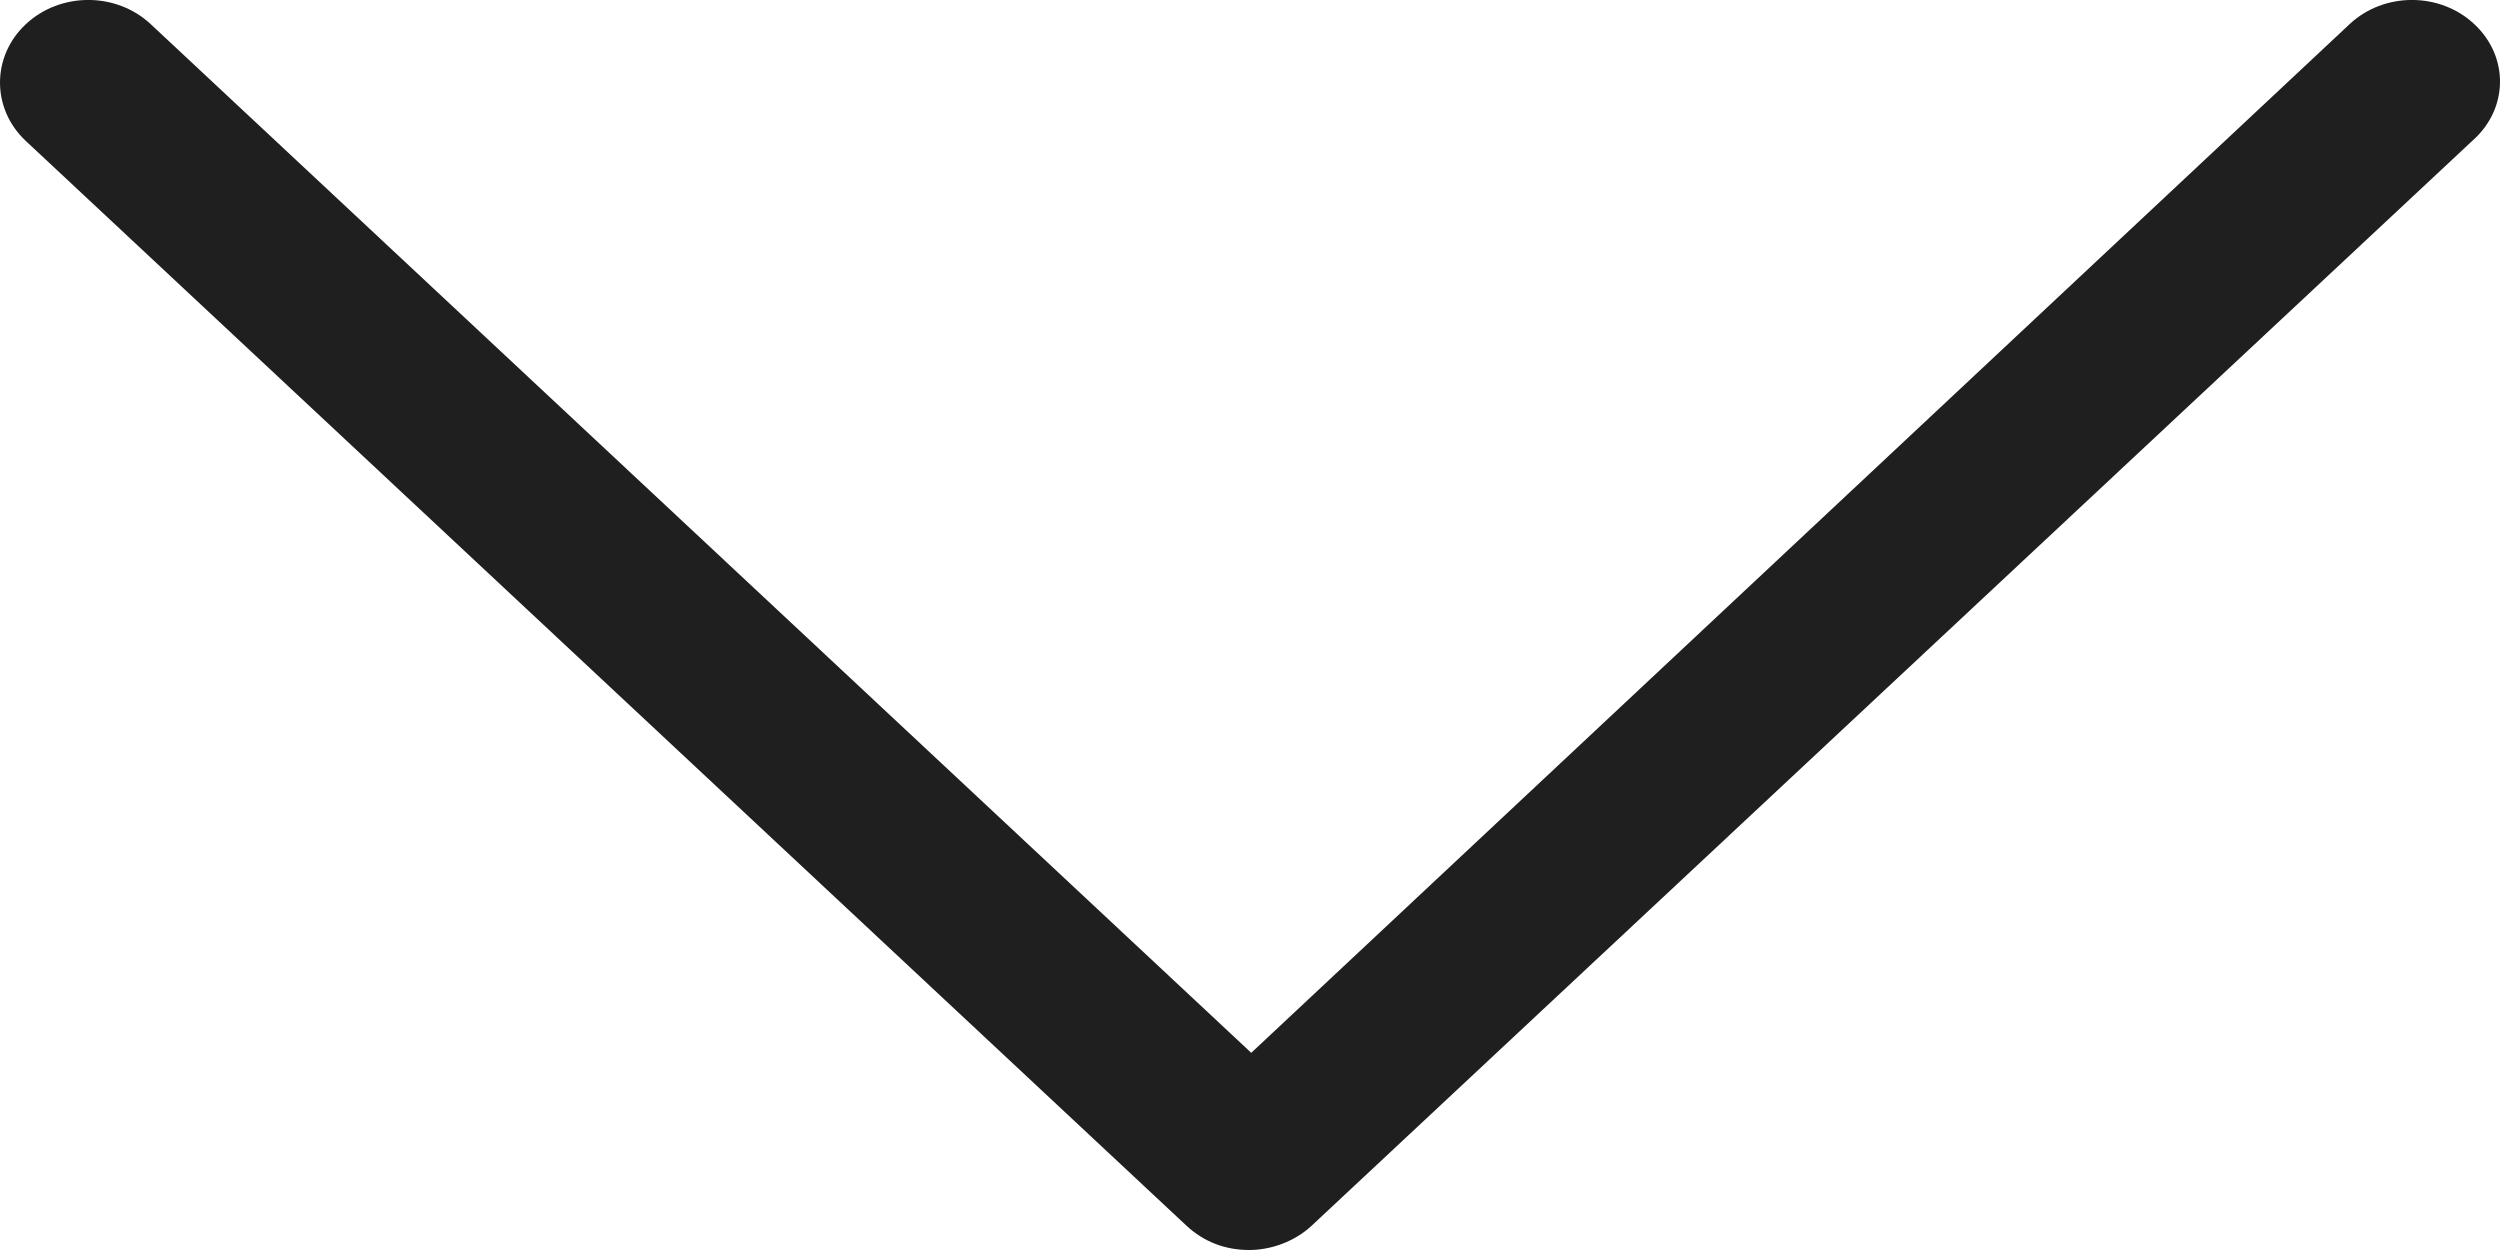 <?xml version="1.0" encoding="UTF-8"?> <svg xmlns="http://www.w3.org/2000/svg" width="16" height="8" viewBox="0 0 16 8" fill="none"><path d="M15.836 0.155C15.616 -0.052 15.257 -0.052 15.037 0.155L8.008 6.738L0.965 0.155C0.744 -0.052 0.386 -0.052 0.165 0.155C-0.055 0.361 -0.055 0.696 0.165 0.902L7.594 7.845C7.705 7.948 7.842 8 7.994 8C8.132 8 8.283 7.948 8.394 7.845L15.822 0.902C16.057 0.696 16.057 0.361 15.836 0.155Z" fill="#1F1F1F"></path></svg> 
